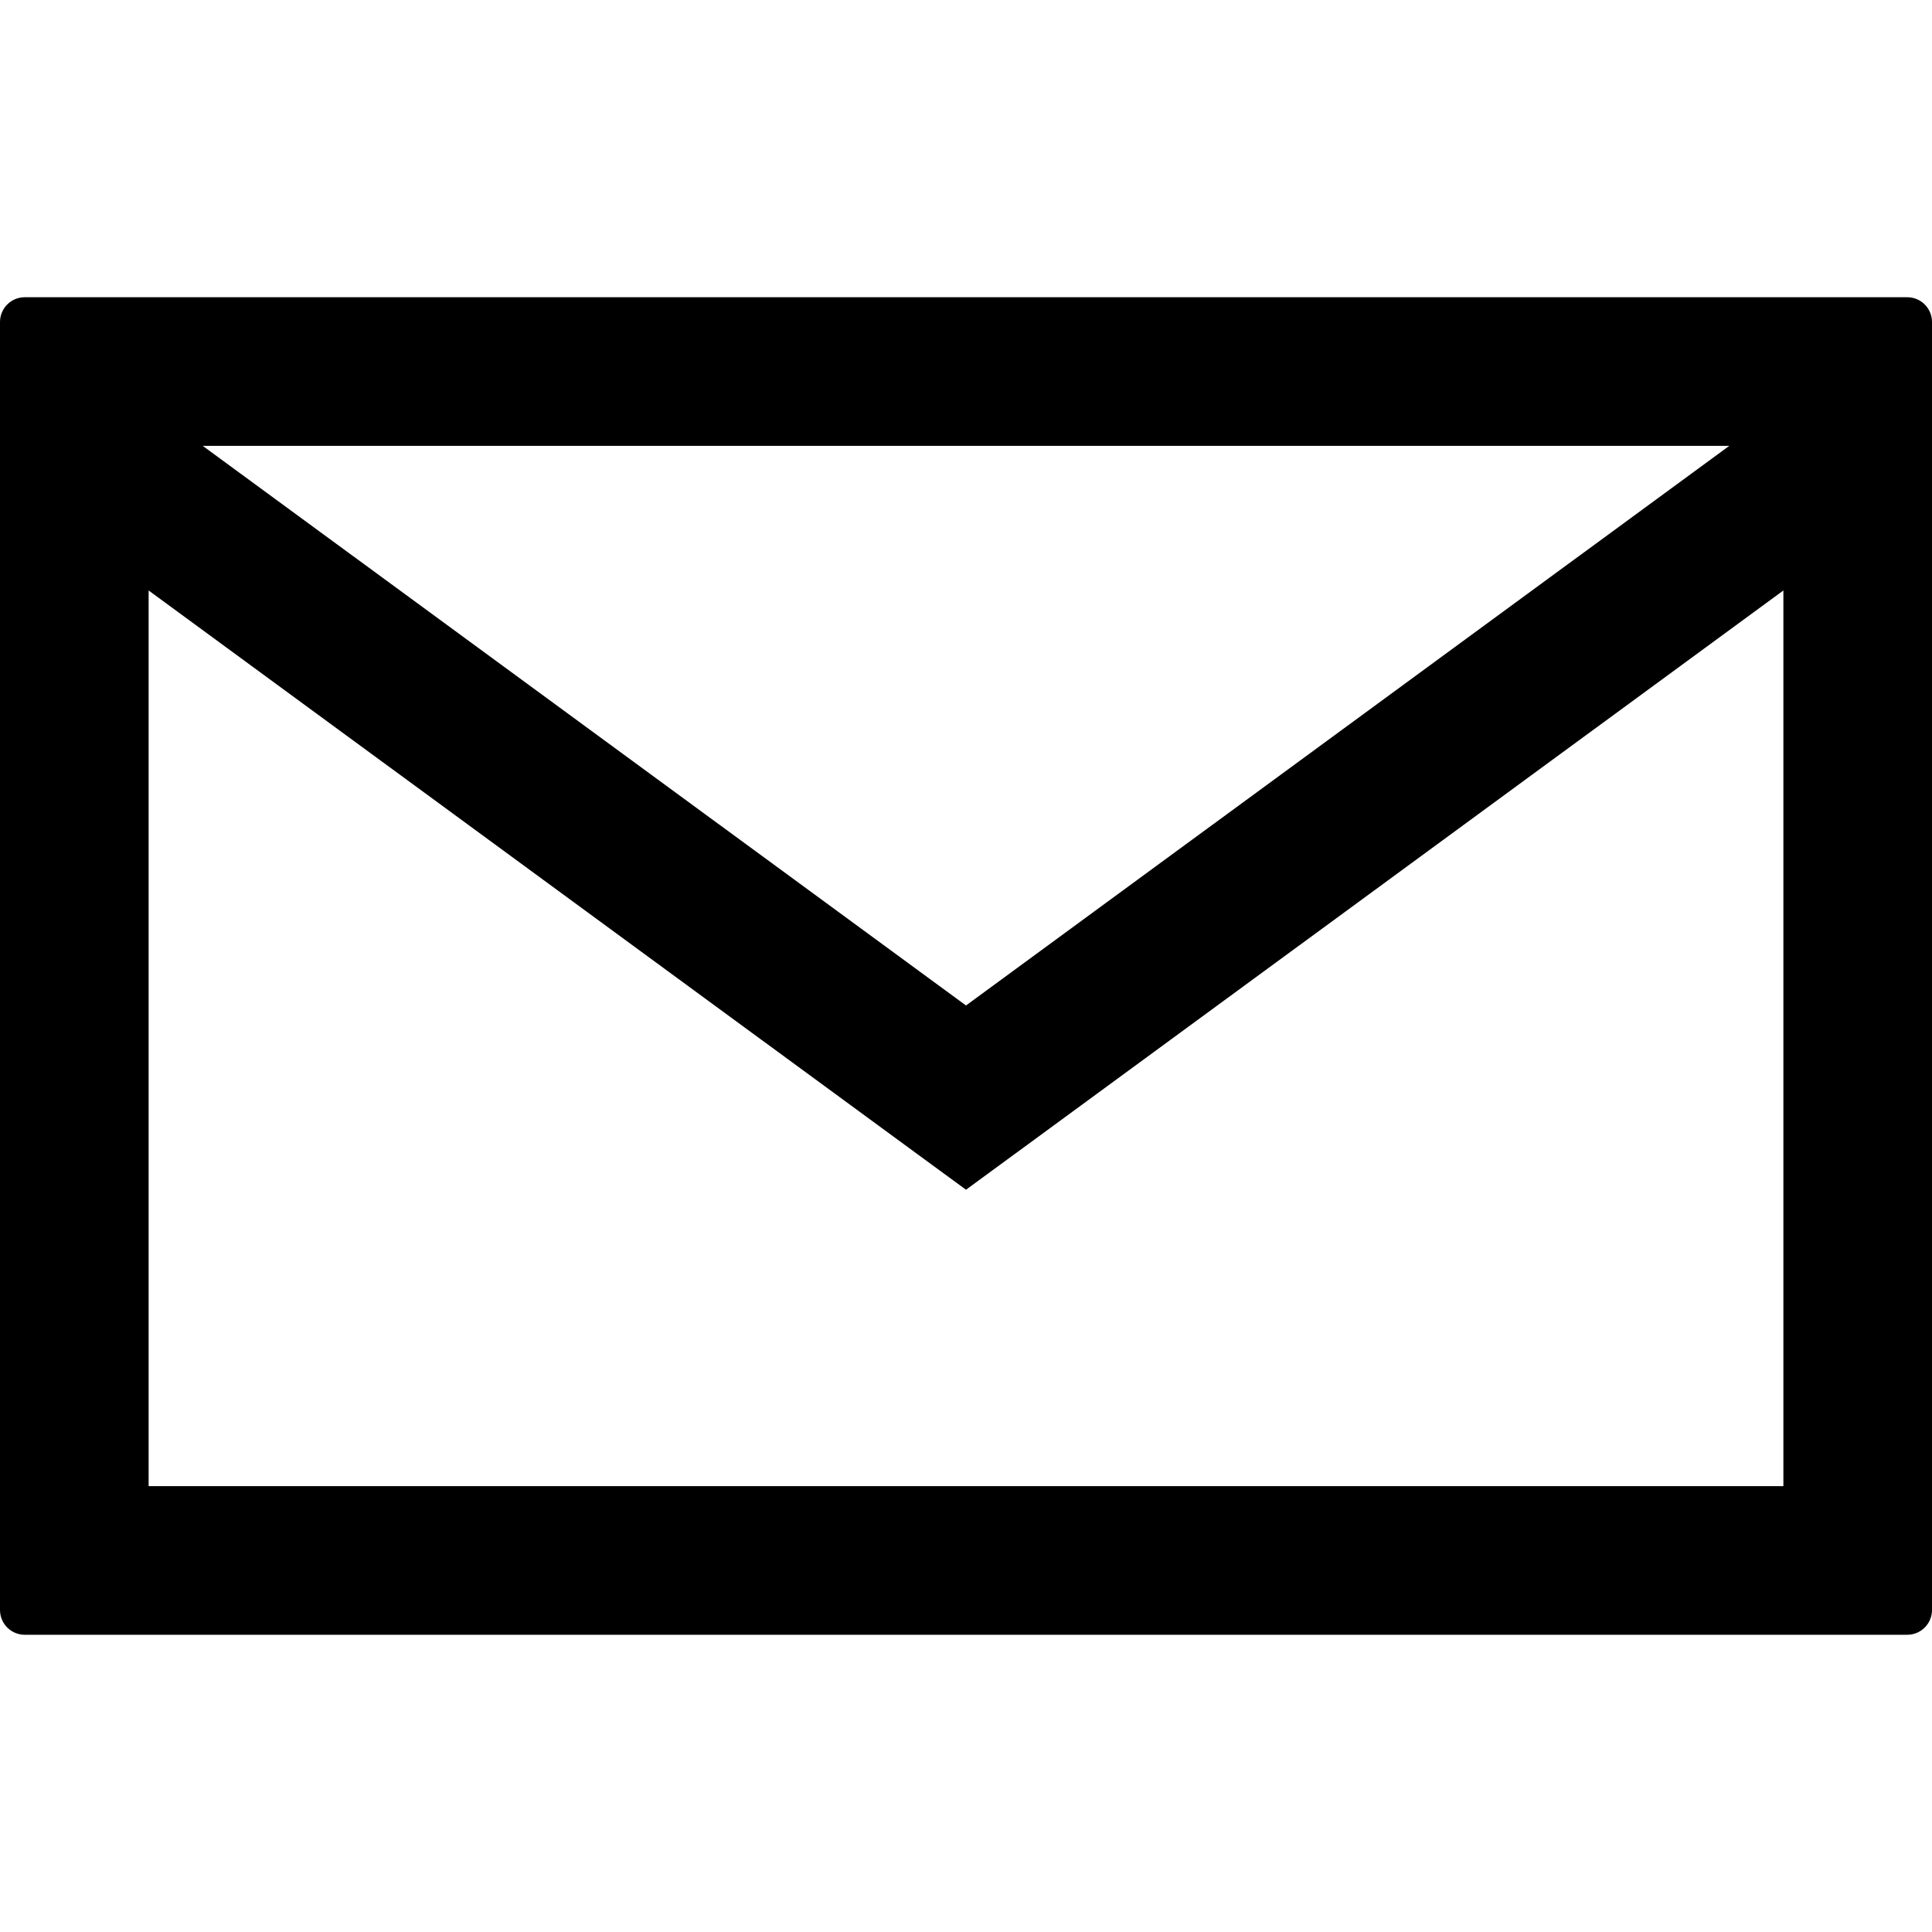 <?xml version="1.0" ?><!DOCTYPE svg  PUBLIC '-//W3C//DTD SVG 1.1//EN'  'http://www.w3.org/Graphics/SVG/1.1/DTD/svg11.dtd'><svg width="23px" height="23px" id="Layer_1" style="enable-background:new 0 0 78 78;" version="1.1" viewBox="0 0 78 78" xml:space="preserve" xmlns="http://www.w3.org/2000/svg" xmlns:xlink="http://www.w3.org/1999/xlink"><path d="M1,12c-0.553,0-1,0.447-1,1v52c0,0.553,0.447,1,1,1h76c0.553,0,1-0.447,1-1V13c0-0.553-0.447-1-1-1H1  z M69.816,18L39,40.594L8.184,18H69.816z M72,60H6V23.839l29.452,21.594L39,48.033l3.548-2.601L72,23.839V60z" /></svg>